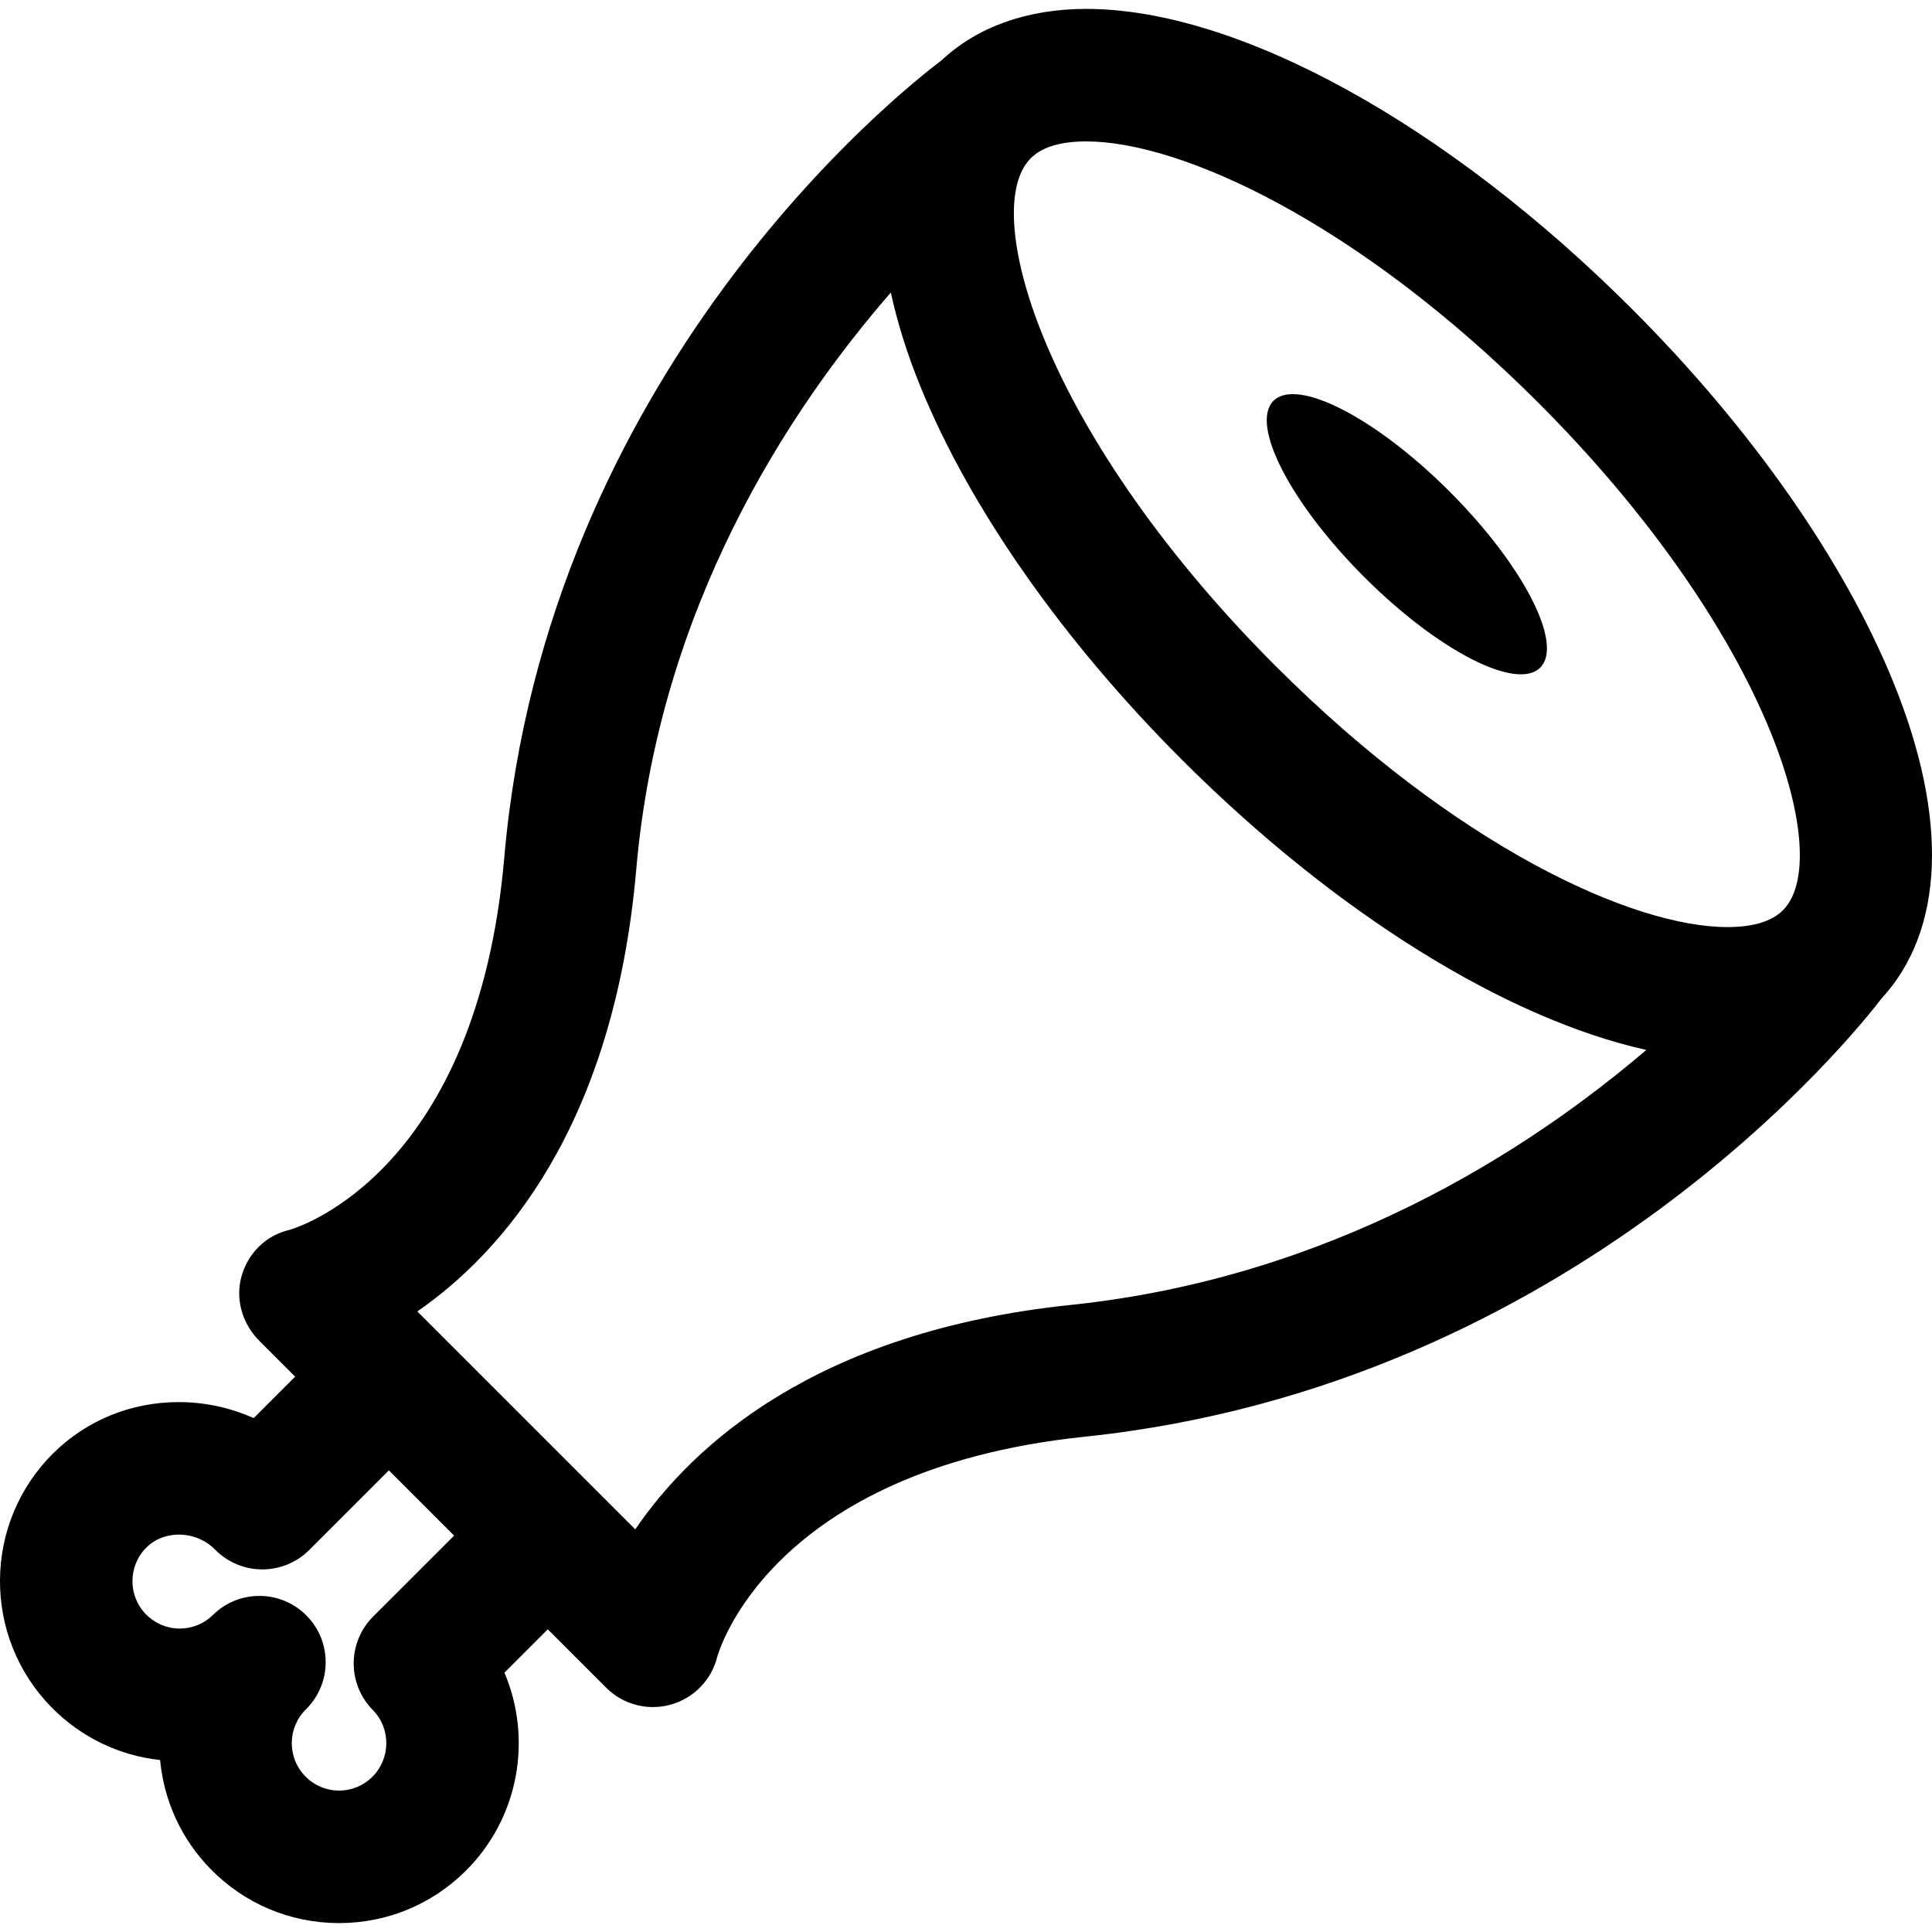 <?xml version="1.0" encoding="iso-8859-1"?>
<!-- Uploaded to: SVG Repo, www.svgrepo.com, Generator: SVG Repo Mixer Tools -->
<svg fill="#000000" height="800px" width="800px" version="1.1" id="Capa_1" xmlns="http://www.w3.org/2000/svg" xmlns:xlink="http://www.w3.org/1999/xlink" 
	 viewBox="0 0 297 297" xml:space="preserve">
<g>
	<path d="M291.06,104.872c-7.6-18.688-21.867-39.06-40.171-57.363c-28.46-28.46-60.609-46.141-83.9-46.141
		c-9.049,0-16.722,2.74-22.27,7.922c-6.41,4.834-60.708,47.871-67.199,122.547c-4.157,47.809-31.03,56.643-32.993,57.225
		c-3.599,0.822-6.338,3.5-7.372,7.05c-1.038,3.569,0.087,7.388,2.715,10.017l5.501,5.501l-6.37,6.37
		c-3.531-1.571-7.387-2.43-11.296-2.46c-0.075-0.001-0.149-0.001-0.224-0.001c-7.3,0-14.129,2.773-19.246,7.819
		c-10.86,10.697-10.996,28.242-0.307,39.106c4.518,4.597,10.362,7.416,16.686,8.098c0.57,6.123,3.171,12.094,7.809,16.809
		c5.183,5.27,12.105,8.201,19.491,8.258c0.073,0.002,0.145,0.002,0.216,0.002c7.304-0.002,14.183-2.821,19.387-7.954
		c8.312-8.192,10.339-20.4,6.031-30.546l6.662-6.661l8.968,8.968c1.937,1.936,4.538,2.983,7.203,2.983
		c0.903,0,1.816-0.121,2.711-0.367c3.534-0.977,6.271-3.776,7.165-7.333c0.073-0.287,7.79-28.771,56.48-33.858
		c75.418-7.878,118.652-62.325,122.476-67.329C298.9,143.04,299.586,125.834,291.06,104.872z M236.484,61.914
		c16.427,16.425,29.107,34.407,35.707,50.633c5.221,12.837,5.944,23.331,1.887,27.388c-1.712,1.713-4.581,2.582-8.527,2.582
		c-14.597,0-41.746-12.423-69.496-40.174c-16.426-16.425-29.105-34.407-35.705-50.635c-5.222-12.836-5.944-23.331-1.886-27.389
		c1.712-1.712,4.579-2.58,8.525-2.58C181.585,21.739,208.732,34.161,236.484,61.914z M57.299,262.859
		c2.816,2.863,2.78,7.487-0.083,10.31c-1.381,1.36-3.191,2.105-5.146,2.089c-1.94-0.015-3.76-0.787-5.123-2.174
		c-2.82-2.865-2.785-7.488,0.076-10.305c2.023-1.992,3.039-4.623,3.04-7.255c0.001-2.581-0.973-5.164-2.927-7.149
		c-3.946-4.01-10.394-4.061-14.403-0.114c-1.372,1.35-3.181,2.091-5.101,2.091c-0.021,0-0.04,0-0.059,0
		c-1.94-0.015-3.758-0.786-5.122-2.174c-2.819-2.865-2.784-7.49,0.083-10.314c1.718-1.693,3.819-1.956,4.955-1.956
		c0.021,0,0.039,0,0.057,0c2.08,0.016,4.091,0.857,5.518,2.309c1.905,1.936,4.504,3.032,7.221,3.044c0.014,0,0.027,0,0.042,0
		c2.701,0,5.292-1.071,7.203-2.982l12.246-12.245l10.031,10.031l-12.45,12.447C53.401,252.468,53.376,258.873,57.299,262.859z
		 M164.62,200.6c-39.127,4.088-58.112,21.538-66.965,34.504l-33.5-33.5c12.914-8.946,30.197-28.192,33.66-68.003
		c3.492-40.183,23.315-70.452,39.129-88.628c0.99,4.563,2.487,9.374,4.535,14.41c7.601,18.688,21.867,39.059,40.171,57.363
		c23.666,23.666,49.879,39.867,71.434,44.656C234.867,176.956,204.719,196.412,164.62,200.6z"/>
	<path d="M222.837,75.558c11.325,11.325,17.566,23.446,13.94,27.072s-15.747-2.615-27.072-13.94s-17.566-23.446-13.94-27.072
		C199.391,57.992,211.511,64.233,222.837,75.558z"/>
</g>
</svg>